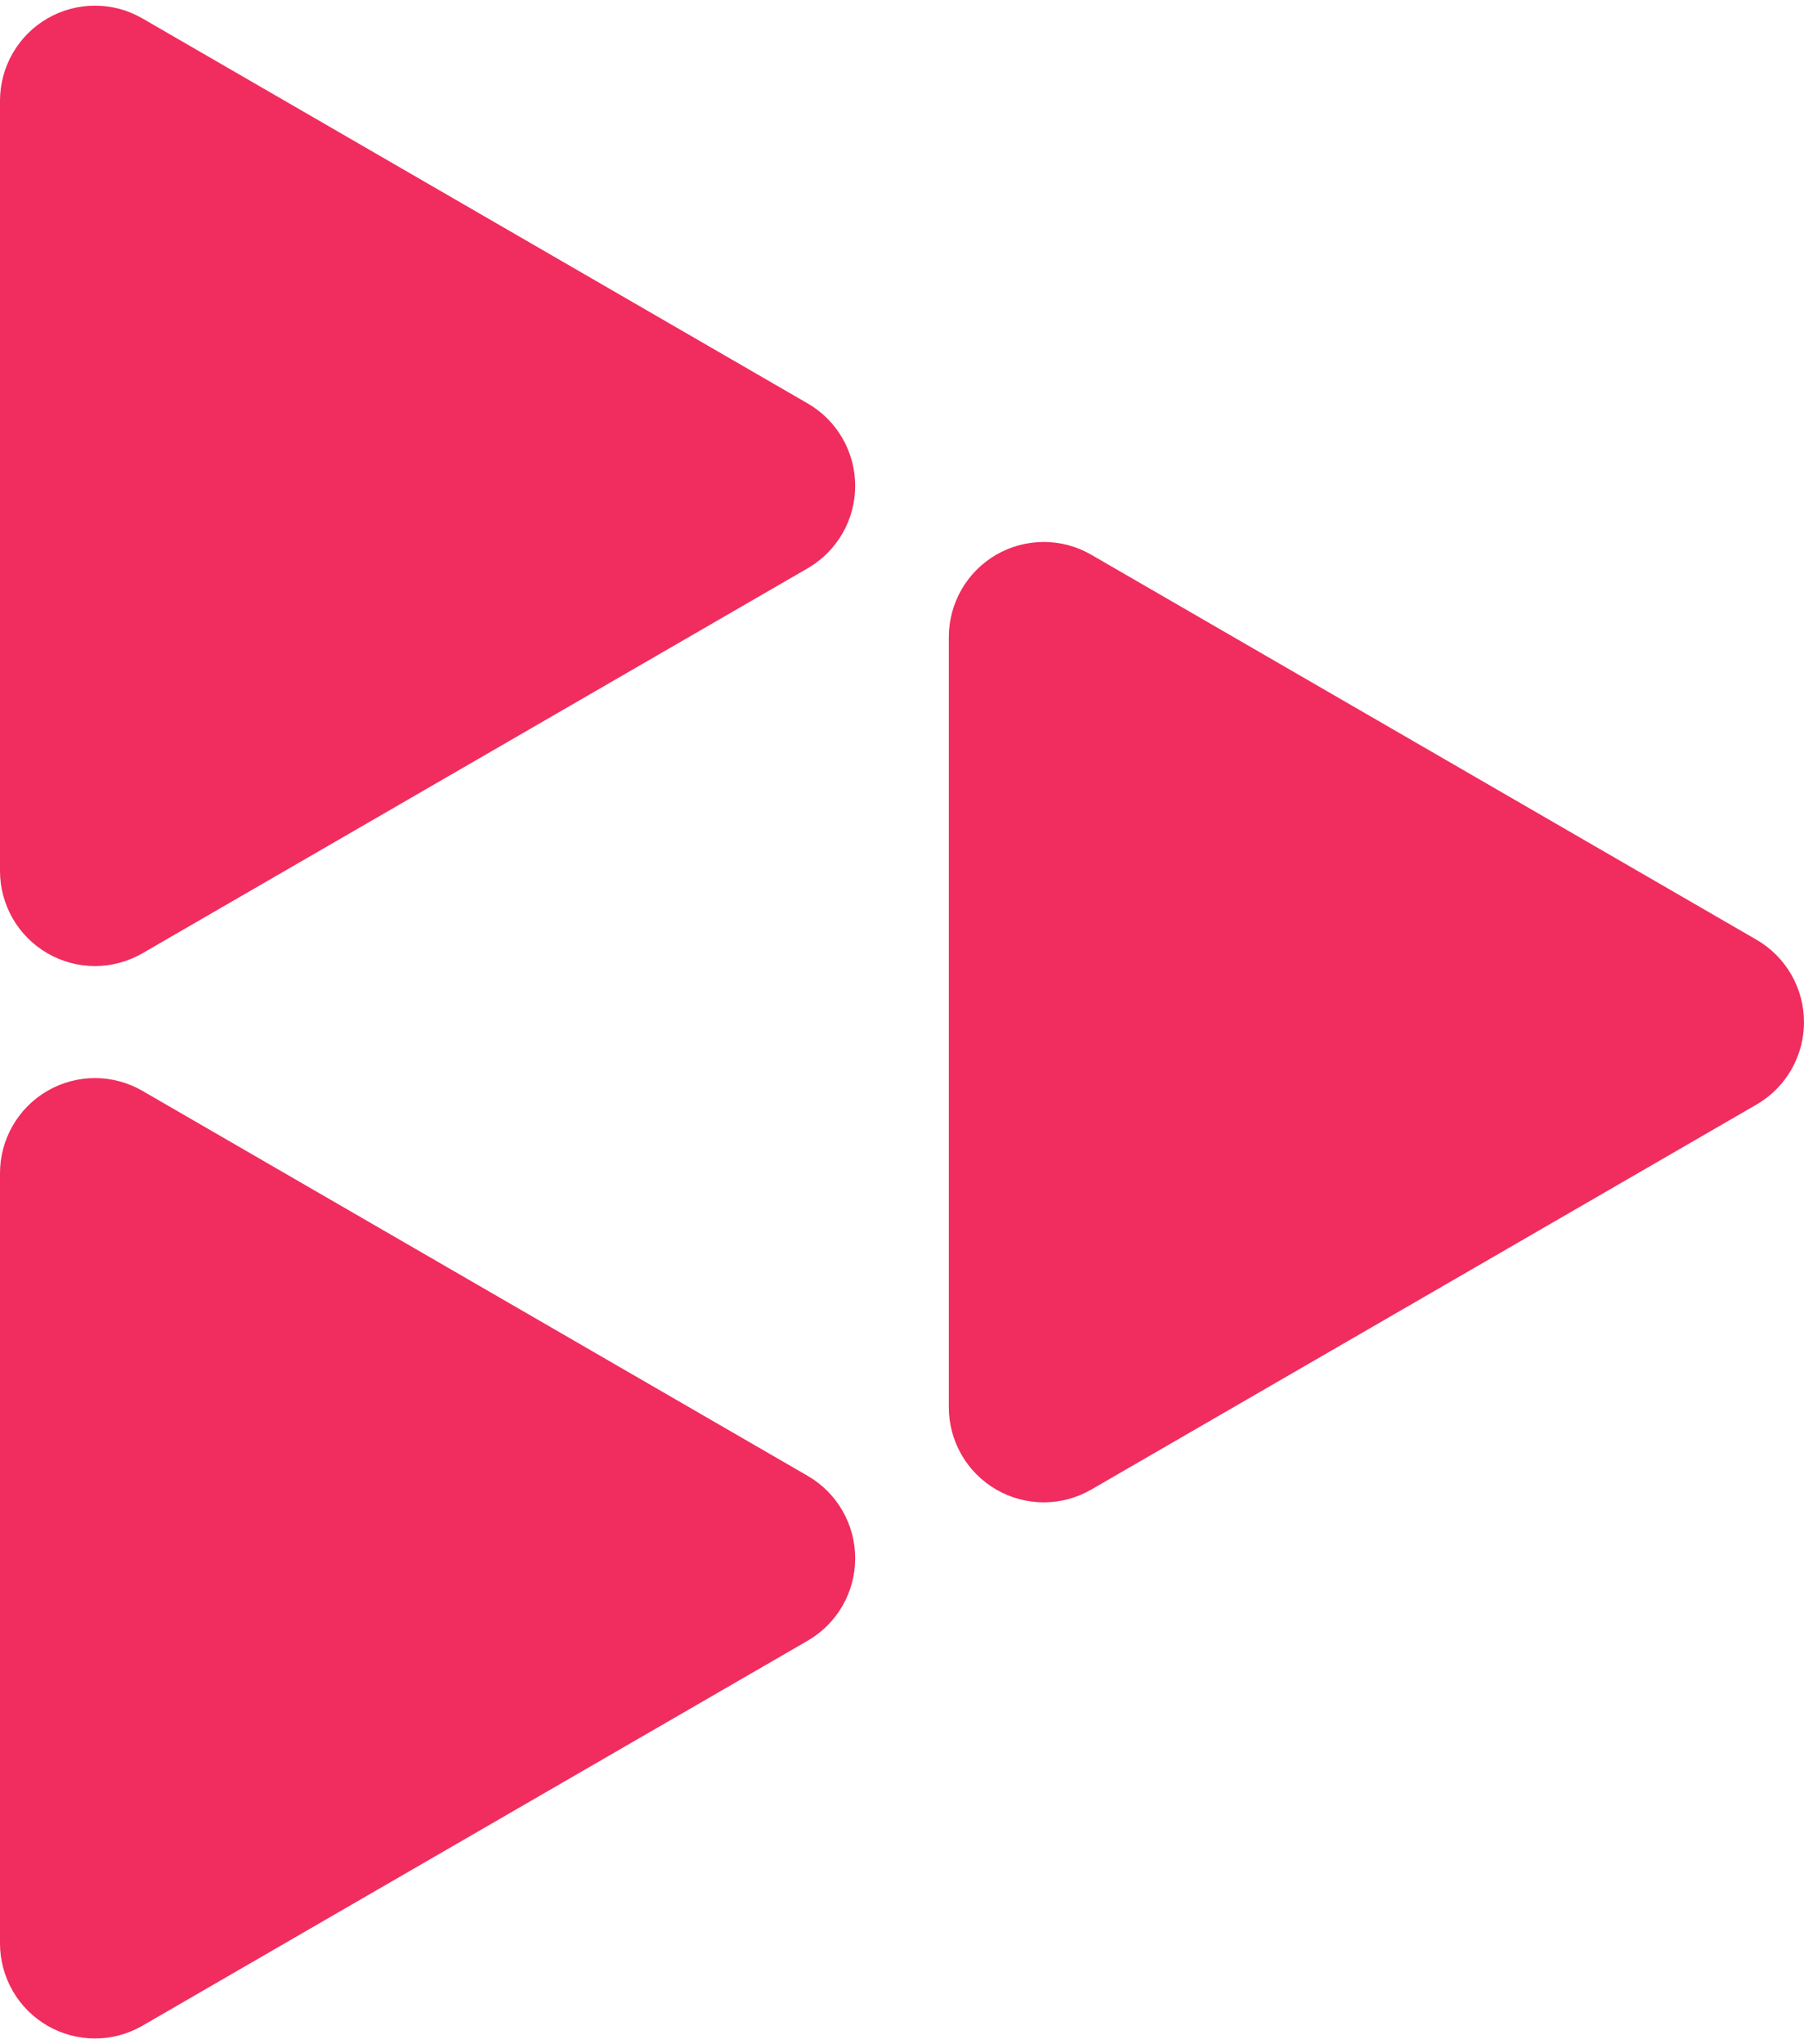<svg width="310" height="351" viewBox="0 0 310 351" fill="none" xmlns="http://www.w3.org/2000/svg">
<path d="M138.8 69.293L81.632 36.226L24.463 3.158C21.984 1.725 19.172 0.971 16.309 0.972C13.447 0.972 10.635 1.727 8.156 3.161C5.677 4.595 3.619 6.657 2.187 9.14C0.755 11.623 0.001 14.44 0 17.308V149.577C0.001 152.445 0.755 155.262 2.187 157.745C3.618 160.228 5.677 162.29 8.156 163.724C10.635 165.158 13.447 165.913 16.309 165.914C19.172 165.914 21.984 165.16 24.463 163.728L81.632 130.66L138.8 97.593C141.28 96.159 143.339 94.097 144.77 91.613C146.201 89.129 146.955 86.311 146.955 83.443C146.955 80.575 146.201 77.757 144.77 75.274C143.339 72.79 141.28 70.727 138.8 69.293Z" fill="#F02D5E"/>
<path d="M138.8 253.475L81.632 220.408L24.463 187.341C21.984 185.908 19.172 185.154 16.309 185.154C13.447 185.155 10.635 185.91 8.156 187.344C5.677 188.778 3.618 190.84 2.187 193.323C0.755 195.807 0.001 198.624 0 201.491V333.76C0.001 336.627 0.755 339.444 2.187 341.928C3.618 344.411 5.677 346.473 8.156 347.907C10.635 349.341 13.447 350.096 16.309 350.096C19.172 350.097 21.984 349.343 24.463 347.91L81.632 314.843L138.8 281.776C141.28 280.342 143.339 278.279 144.77 275.795C146.202 273.311 146.956 270.494 146.956 267.625C146.956 264.757 146.202 261.94 144.77 259.456C143.339 256.972 141.28 254.909 138.8 253.475Z" fill="#F02D5E"/>
<path d="M301.845 161.398L244.677 128.331L187.508 95.264C185.029 93.831 182.216 93.077 179.354 93.078C176.492 93.078 173.68 93.833 171.201 95.267C168.722 96.701 166.664 98.763 165.232 101.246C163.8 103.729 163.046 106.546 163.045 109.414V241.683C163.046 244.55 163.8 247.367 165.232 249.85C166.664 252.334 168.722 254.396 171.201 255.829C173.68 257.263 176.492 258.018 179.354 258.019C182.216 258.019 185.029 257.265 187.508 255.833L244.677 222.766L301.845 189.698C304.325 188.264 306.383 186.202 307.815 183.718C309.246 181.234 310 178.416 310 175.548C310 172.68 309.246 169.863 307.815 167.379C306.383 164.895 304.325 162.832 301.845 161.398Z" fill="#F02D5E"/>
</svg>
